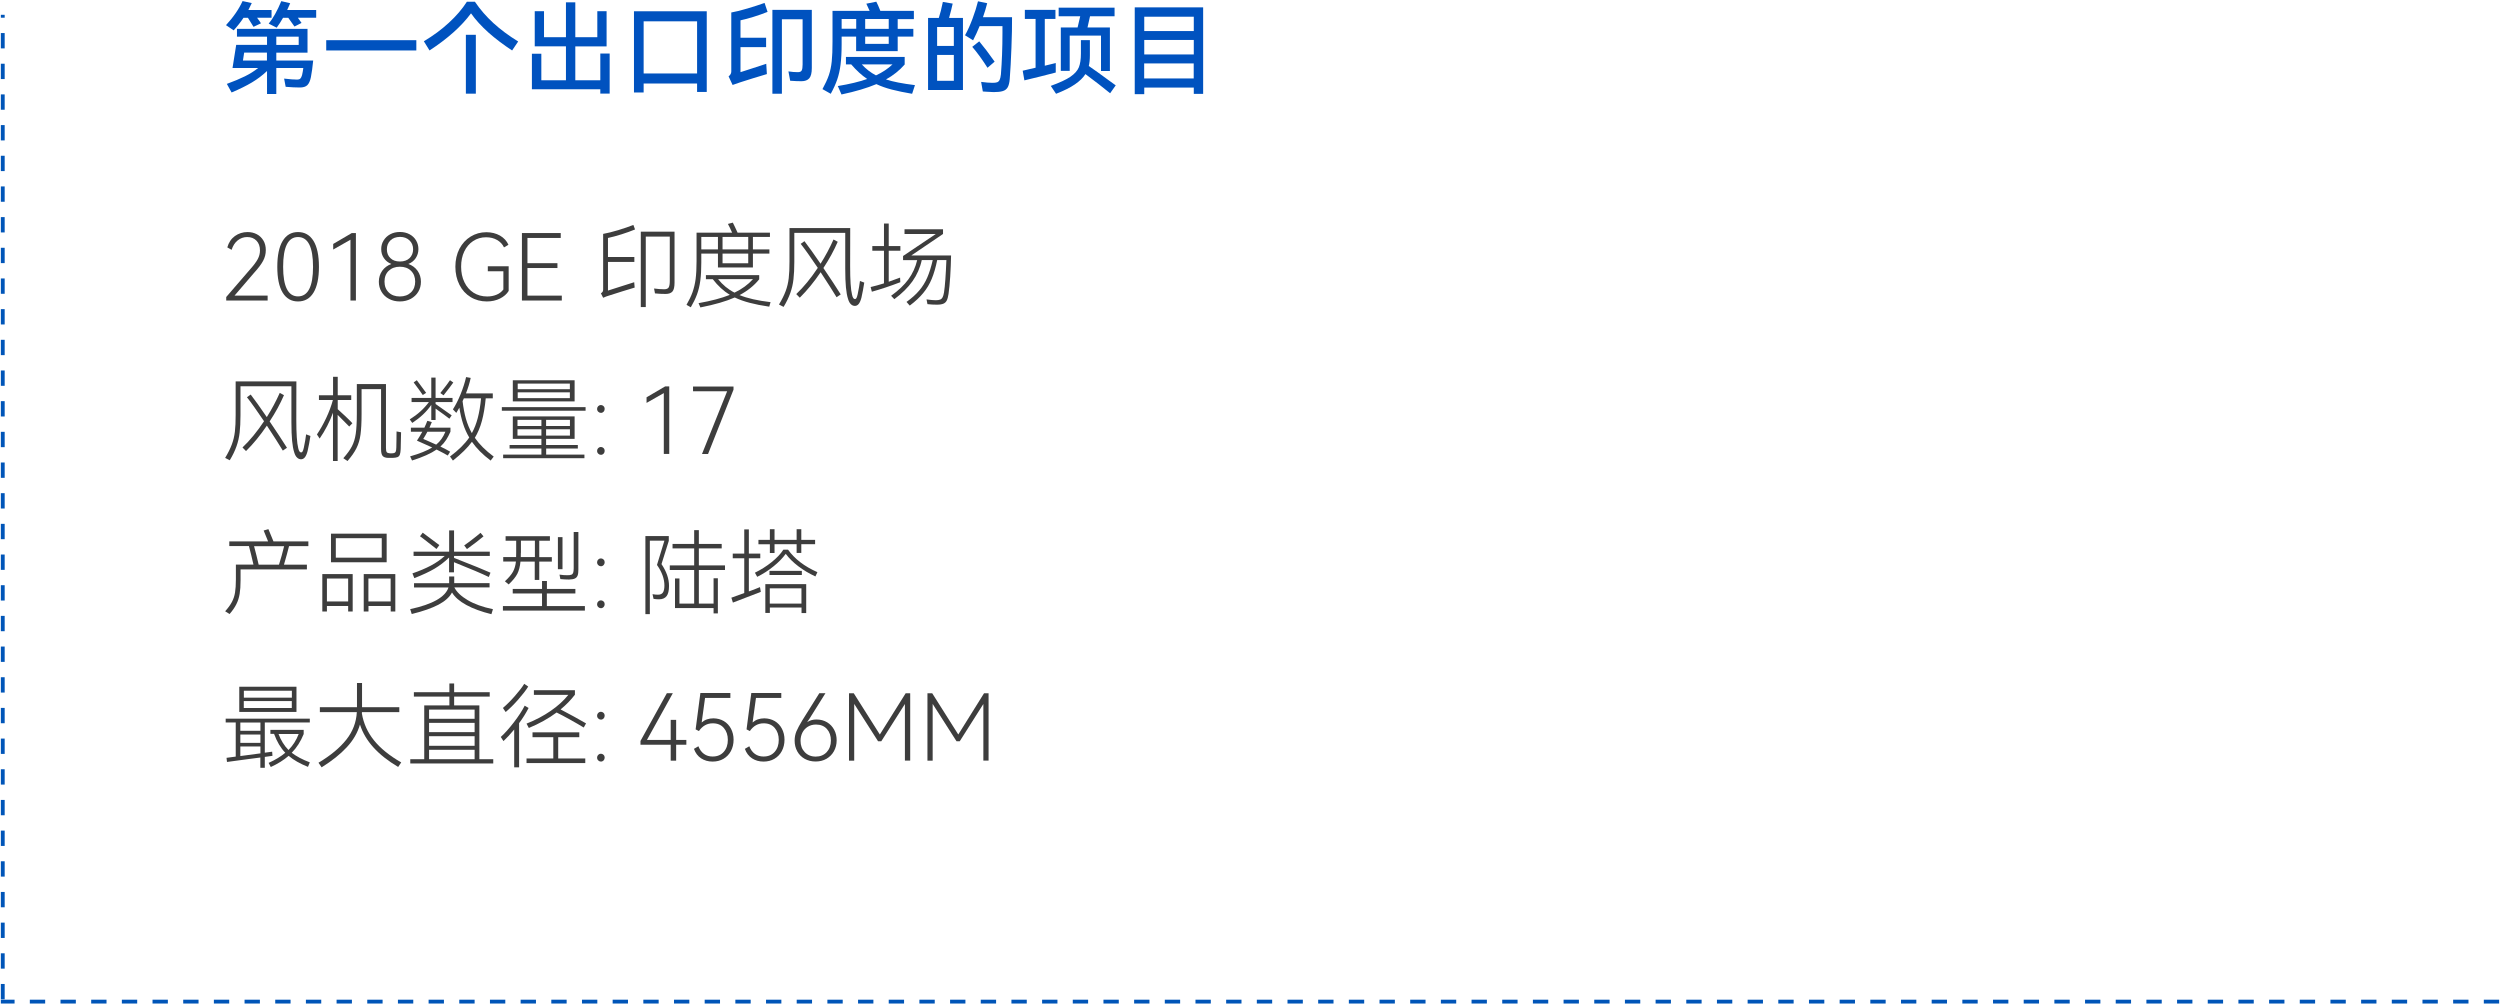<?xml version="1.0" encoding="utf-8"?>
<!-- Generator: Adobe Illustrator 26.3.1, SVG Export Plug-In . SVG Version: 6.00 Build 0)  -->
<svg version="1.1" id="图层_1" xmlns="http://www.w3.org/2000/svg" xmlns:xlink="http://www.w3.org/1999/xlink" x="0px" y="0px"
	 width="326px" height="131px" viewBox="0 0 326 131" style="enable-background:new 0 0 326 131;" xml:space="preserve">
<style type="text/css">
	.st0{fill:#0052BF;}
	.st1{fill:#3D3D3D;}
	.st2{fill:#0055B8;}
</style>
<g>
	<g>
		<path class="st0" d="M31.76,2.31c-0.37,0.56-0.8,1.11-1.29,1.65l-1-0.68c0.45-0.49,0.87-1,1.25-1.55
			c0.38-0.55,0.68-1.08,0.91-1.59l1.2,0.26c-0.18,0.39-0.33,0.69-0.44,0.9h3.02v1.01h-1.89c0.24,0.32,0.41,0.56,0.51,0.73L33.06,3.5
			l-0.73-1.18H31.76z M36.03,6.86v1.03h4.81c-0.08,0.83-0.18,1.56-0.3,2.18c-0.1,0.48-0.25,0.82-0.46,1.03
			c-0.21,0.21-0.54,0.31-0.98,0.31c-0.52,0-1.13-0.03-1.85-0.09l-0.2-1.07c0.76,0.09,1.33,0.13,1.7,0.13c0.18,0,0.32-0.04,0.41-0.13
			c0.09-0.09,0.17-0.24,0.23-0.46c0.07-0.29,0.12-0.6,0.16-0.92h-3.52v3.39h-1.21V9.26c-0.59,0.56-1.25,1.06-1.97,1.49
			c-0.72,0.43-1.61,0.87-2.65,1.31l-0.62-1.12c0.93-0.34,1.71-0.67,2.36-0.99c0.65-0.32,1.22-0.68,1.72-1.08h-3.34l0.48-3.02h4.02
			V4.78H30.9V3.76h9.2v3.11H36.03z M34.82,6.86h-2.98l-0.16,1.03h3.13V6.86z M41.23,1.3v1.01h-2.39c0.18,0.24,0.34,0.47,0.48,0.68
			l-0.92,0.47l-0.81-1.14h-0.68c-0.28,0.49-0.55,0.91-0.83,1.29l-1.04-0.53c0.56-0.68,1.11-1.65,1.64-2.93l1.16,0.27
			c-0.13,0.31-0.26,0.61-0.39,0.88H41.23z M38.95,4.78h-2.92v1.08h2.92V4.78z"/>
		<path class="st0" d="M42.54,5.24h11.75v1.34H42.54V5.24z"/>
		<path class="st0" d="M55.27,5.38c1.21-0.72,2.3-1.52,3.26-2.41c0.96-0.88,1.75-1.8,2.35-2.74h1.05c0.68,1.01,1.49,1.93,2.41,2.78
			c0.92,0.84,2,1.64,3.23,2.4l-0.79,1.17c-1.14-0.75-2.18-1.53-3.1-2.35C62.76,3.4,62,2.57,61.42,1.74
			c-1.24,1.68-3.04,3.29-5.41,4.84L55.27,5.38z M60.75,4.54h1.3v7.67h-1.3V4.54z"/>
		<path class="st0" d="M78.28,10.47V6.98h1.22v5.23h-1.22v-0.57h-8.92V7.01h1.23v3.46h3.21V6.04h-4.07V1.46h1.21v3.39h2.86V0.3h1.22
			v4.55h2.87V1.46h1.21v4.59h-4.08v4.42H78.28z"/>
		<path class="st0" d="M82.67,12.05V1.47h9.49v10.52H90.9v-1.1h-6.97v1.17H82.67z M83.93,2.78v6.8h6.97v-6.8H83.93z"/>
		<path class="st0" d="M100.09,1.55c-0.57,0.23-1.17,0.44-1.81,0.64c-0.63,0.2-1.21,0.35-1.72,0.46v2.27h3.34v1.23h-3.34v3.26
			l1.12-0.36c0.66-0.21,1.4-0.45,2.24-0.73L100,9.66c-1.29,0.38-2.44,0.74-3.46,1.07c-0.52,0.17-0.86,0.29-1.01,0.35l-0.52-1.12
			c0.13-0.1,0.22-0.21,0.27-0.31s0.08-0.21,0.08-0.32v-7.7c0.58-0.1,1.29-0.28,2.13-0.53c0.84-0.25,1.58-0.49,2.21-0.72L100.09,1.55
			z M100.71,1.29h5.15v7.59c0,0.63-0.11,1.07-0.33,1.33c-0.22,0.25-0.56,0.38-1.02,0.38c-0.43,0-0.92-0.02-1.47-0.06l-0.23-1.22
			c0.44,0.07,0.85,0.1,1.24,0.1c0.24,0,0.41-0.07,0.49-0.22s0.12-0.41,0.12-0.78V2.51h-2.7v9.71h-1.24V1.29z"/>
		<path class="st0" d="M109.75,4.77v0.99c0,1.05-0.05,1.93-0.14,2.66s-0.24,1.38-0.44,1.96c-0.2,0.58-0.48,1.2-0.84,1.85l-1.08-0.61
			c0.36-0.66,0.64-1.26,0.83-1.81c0.19-0.55,0.31-1.15,0.38-1.81s0.1-1.52,0.1-2.58v-4h4.84c-0.13-0.31-0.27-0.62-0.43-0.94
			l1.3-0.26c0.13,0.24,0.31,0.64,0.53,1.2h4.37v1.07h-2.11v1.27h2.04v1.01h-2.04v1.9h-5.42v-1.9H109.75z M118.94,12.23
			c-1.02-0.17-1.91-0.36-2.65-0.55s-1.42-0.43-2.01-0.71c-1.21,0.51-2.72,0.96-4.55,1.35l-0.48-1.1c1.53-0.25,2.81-0.56,3.83-0.92
			c-0.71-0.48-1.4-1.11-2.08-1.9h-0.69V7.42h7.66v0.99c-0.68,0.78-1.5,1.43-2.44,1.95c0.88,0.29,2.14,0.54,3.78,0.74L118.94,12.23z
			 M111.65,3.76V2.48h-1.9v1.27H111.65z M112.38,8.4c0.54,0.59,1.15,1.07,1.85,1.43c0.84-0.39,1.56-0.87,2.15-1.43H112.38z
			 M112.82,3.76h3.07V2.48h-3.07V3.76z M112.82,5.72h3.07V4.77h-3.07V5.72z"/>
		<path class="st0" d="M124.23,0.47c-0.1,0.48-0.26,1.1-0.47,1.87h1.81v9.4h-4.55v-9.4h1.4c0.18-0.55,0.36-1.24,0.53-2.09
			L124.23,0.47z M122.2,5.99h2.18V3.52h-2.18V5.99z M122.2,7.16v3.38h2.18V7.16H122.2z M131.97,2.22c0.01,1.11-0.02,2.45-0.08,4.03
			c-0.06,1.58-0.13,2.93-0.22,4.06c-0.04,0.48-0.13,0.84-0.27,1.08s-0.36,0.41-0.65,0.49c-0.29,0.09-0.68,0.13-1.18,0.13
			c-0.23,0-0.55-0.02-0.95-0.05c-0.1,0-0.25-0.01-0.46-0.03l-0.22-1.25c0.61,0.08,1.1,0.12,1.47,0.12c0.27,0,0.47-0.02,0.61-0.07
			c0.14-0.05,0.25-0.15,0.33-0.31c0.08-0.16,0.13-0.4,0.17-0.73c0.13-1.64,0.2-3.44,0.2-5.41V3.41h-2.98
			c-0.25,0.62-0.53,1.23-0.85,1.85l-1.05-0.66c0.36-0.64,0.68-1.37,0.98-2.17c0.3-0.81,0.54-1.56,0.71-2.26l1.2,0.25
			c-0.15,0.6-0.33,1.2-0.55,1.82H131.97z M128.77,8.84c-0.29-0.46-0.62-0.95-1-1.48c-0.38-0.52-0.71-0.94-0.99-1.25l0.91-0.72
			c0.58,0.69,1.25,1.57,2.01,2.65L128.77,8.84z"/>
		<path class="st0" d="M137.66,9.46c-0.55,0.15-1.22,0.32-1.99,0.51c-0.77,0.2-1.47,0.37-2.09,0.51l-0.22-1.26
			c0.99-0.23,1.55-0.35,1.68-0.39V2.47h-1.4V1.29h3.99v1.18h-1.39v6.1c0.29-0.07,0.77-0.19,1.43-0.35V9.46z M144.76,12.16
			c-0.95-0.78-2.03-1.61-3.22-2.5c-0.3,0.48-0.76,0.92-1.37,1.34c-0.61,0.42-1.43,0.83-2.46,1.23l-0.69-1.03
			c1.15-0.42,2.01-0.81,2.56-1.19s0.92-0.79,1.1-1.23c0.18-0.45,0.27-1.04,0.27-1.79V5.23h1.17v2c0,0.53-0.05,0.99-0.14,1.38
			c0.64,0.43,1.51,1.06,2.61,1.87l0.9,0.65L144.76,12.16z M140.52,3.58c0.16-0.68,0.28-1.17,0.34-1.46h-2.81V1h7.29v1.12h-3.2
			l-0.07,0.3l-0.26,1.16h2.92v5.68h-1.16V4.64h-4.08v4.6h-1.16V3.58H140.52z"/>
		<path class="st0" d="M147.97,12.29V0.96h8.92v11.28h-1.22v-0.82h-6.46v0.86H147.97z M155.67,4.06V2.18h-6.46v1.87H155.67z
			 M155.67,7.1V5.21h-6.46V7.1H155.67z M149.2,8.27v1.96h6.46V8.27H149.2z"/>
		<path class="st1" d="M30.58,38.55h4.32v0.64h-5.4v-0.46l3.1-3.59c0.48-0.54,0.82-0.99,1.01-1.35c0.19-0.36,0.29-0.73,0.29-1.13
			c0-0.54-0.15-0.96-0.46-1.28c-0.31-0.32-0.71-0.47-1.21-0.47c-0.46,0-0.88,0.15-1.24,0.44c-0.36,0.29-0.62,0.7-0.79,1.23
			l-0.56-0.32c0.18-0.64,0.51-1.13,0.99-1.48c0.48-0.34,1.03-0.52,1.65-0.52c0.46,0,0.86,0.1,1.22,0.29s0.64,0.47,0.85,0.82
			s0.31,0.77,0.31,1.25c0,0.5-0.12,0.96-0.35,1.39c-0.23,0.43-0.62,0.96-1.18,1.57L30.58,38.55z"/>
		<path class="st1" d="M40.88,38.16c-0.47,0.77-1.14,1.15-2.02,1.15c-0.86,0-1.53-0.38-2-1.15c-0.47-0.77-0.7-1.89-0.7-3.36
			c0-1.48,0.23-2.61,0.7-3.38c0.47-0.77,1.13-1.16,2-1.16c0.87,0,1.54,0.38,2.02,1.15c0.47,0.77,0.71,1.9,0.71,3.38
			C41.59,36.27,41.35,37.39,40.88,38.16z M38.86,38.65c1.3,0,1.96-1.28,1.96-3.85c0-2.59-0.65-3.89-1.96-3.89
			c-1.3,0-1.94,1.3-1.94,3.89C36.92,37.36,37.57,38.65,38.86,38.65z"/>
		<path class="st1" d="M43.45,32.54v-0.73l2.42-1.42h0.54v8.8H45.7v-7.93L43.45,32.54z"/>
		<path class="st1" d="M54.45,35.31c0.29,0.41,0.44,0.89,0.44,1.43c0,0.49-0.12,0.93-0.35,1.31c-0.23,0.39-0.56,0.69-0.97,0.92
			c-0.42,0.22-0.89,0.34-1.42,0.34c-0.54,0-1.01-0.11-1.43-0.34c-0.42-0.22-0.74-0.53-0.97-0.92c-0.23-0.39-0.35-0.83-0.35-1.31
			c0-0.54,0.15-1.02,0.44-1.43s0.69-0.7,1.19-0.89c-0.41-0.16-0.73-0.41-0.97-0.76c-0.24-0.34-0.35-0.74-0.35-1.18
			c0-0.41,0.1-0.78,0.31-1.12s0.49-0.61,0.86-0.81c0.37-0.2,0.79-0.3,1.27-0.3c0.47,0,0.89,0.1,1.26,0.3
			c0.37,0.2,0.65,0.47,0.85,0.81c0.2,0.34,0.3,0.71,0.3,1.12c0,0.44-0.12,0.83-0.35,1.18c-0.23,0.34-0.55,0.6-0.96,0.76
			C53.75,34.6,54.15,34.89,54.45,35.31z M53.59,38.13c0.37-0.36,0.55-0.83,0.55-1.41c0-0.58-0.18-1.05-0.55-1.41
			c-0.36-0.36-0.85-0.53-1.45-0.53c-0.6,0-1.08,0.18-1.45,0.53s-0.55,0.83-0.55,1.41c0,0.58,0.18,1.05,0.55,1.41
			s0.85,0.53,1.45,0.53C52.74,38.66,53.22,38.48,53.59,38.13z M50.91,31.35c-0.31,0.3-0.46,0.69-0.46,1.16s0.15,0.86,0.46,1.15
			c0.3,0.3,0.72,0.44,1.25,0.44c0.53,0,0.94-0.15,1.25-0.44c0.3-0.3,0.46-0.68,0.46-1.15s-0.16-0.86-0.47-1.16
			c-0.31-0.3-0.72-0.46-1.24-0.46C51.63,30.9,51.21,31.05,50.91,31.35z"/>
		<path class="st1" d="M63.61,35.36v-0.64h2.72v3.22c-0.25,0.41-0.63,0.74-1.13,0.99s-1.08,0.38-1.72,0.38
			c-0.78,0-1.49-0.19-2.11-0.57c-0.62-0.38-1.11-0.91-1.46-1.6c-0.35-0.69-0.53-1.48-0.53-2.36c0-0.88,0.18-1.66,0.53-2.34
			c0.36-0.68,0.84-1.21,1.46-1.59c0.62-0.38,1.3-0.57,2.05-0.57c0.67,0,1.26,0.15,1.78,0.44c0.51,0.3,0.88,0.7,1.1,1.2l-0.58,0.34
			c-0.18-0.4-0.48-0.72-0.89-0.96s-0.89-0.36-1.45-0.36c-0.62,0-1.18,0.16-1.68,0.49s-0.88,0.78-1.16,1.36
			c-0.28,0.58-0.41,1.25-0.41,1.99c0,0.76,0.14,1.43,0.43,2.02c0.28,0.59,0.68,1.04,1.19,1.37c0.51,0.32,1.1,0.49,1.78,0.49
			c0.45,0,0.86-0.08,1.22-0.23c0.37-0.15,0.66-0.38,0.89-0.68v-2.38H63.61z"/>
		<path class="st1" d="M72.69,34.95h-3.91v3.6h4.48v0.64h-5.2v-8.8h5.06v0.64h-4.34v3.29h3.91V34.95z"/>
		<path class="st1" d="M82.81,29.92c-0.54,0.22-1.14,0.44-1.78,0.64c-0.64,0.2-1.22,0.36-1.75,0.47v2.48h3.44v0.65h-3.44v3.73
			c0.5-0.17,1.08-0.35,1.72-0.55l1.7-0.54l0.06,0.7c-0.97,0.29-2.1,0.64-3.4,1.06c-0.07,0.02-0.18,0.06-0.33,0.11
			c-0.15,0.05-0.27,0.11-0.38,0.16l-0.29-0.58c0.11-0.07,0.19-0.15,0.23-0.22s0.06-0.17,0.06-0.28V30.5
			c0.55-0.1,1.21-0.26,1.97-0.49c0.76-0.23,1.42-0.46,1.97-0.68L82.81,29.92z M83.56,30.21h4.4v6.65c0,0.56-0.09,0.94-0.27,1.15
			c-0.18,0.21-0.48,0.32-0.89,0.32c-0.46,0-0.92-0.02-1.39-0.07l-0.12-0.64c0.46,0.06,0.9,0.1,1.31,0.1c0.3,0,0.49-0.08,0.59-0.23
			c0.1-0.16,0.15-0.44,0.15-0.86v-5.78h-3.13v9.19h-0.65V30.21z"/>
		<path class="st1" d="M91.45,33.07v1.14c0,0.94-0.04,1.73-0.13,2.39c-0.09,0.66-0.23,1.25-0.43,1.79c-0.2,0.54-0.47,1.1-0.81,1.68
			l-0.56-0.32c0.34-0.59,0.61-1.15,0.79-1.66c0.18-0.52,0.32-1.09,0.4-1.71s0.12-1.4,0.12-2.32v-3.72h4.64
			c-0.22-0.49-0.4-0.87-0.55-1.14l0.64-0.17c0.15,0.3,0.36,0.73,0.62,1.31h4.22v0.56h-2.22v1.62h2.15v0.55h-2.15v1.81h-4.56v-1.81
			H91.45z M100.31,39.99c-0.97-0.14-1.82-0.31-2.54-0.5c-0.73-0.19-1.38-0.42-1.96-0.7c-1.12,0.5-2.61,0.93-4.48,1.3l-0.24-0.56
			c1.65-0.29,3.01-0.65,4.08-1.08c-0.82-0.5-1.56-1.18-2.22-2.04h-0.9v-0.53h6.95v0.54c-0.66,0.82-1.52,1.51-2.56,2.06
			c1.01,0.42,2.36,0.72,4.04,0.92L100.31,39.99z M93.62,32.52V30.9h-2.17v1.62H93.62z M93.64,36.4c0.6,0.75,1.31,1.34,2.14,1.76
			c0.96-0.46,1.76-1.04,2.41-1.76H93.64z M94.22,32.52h3.35V30.9h-3.35V32.52z M94.22,34.33h3.35v-1.26h-3.35V34.33z"/>
		<path class="st1" d="M112.7,36.85c-0.04,0.3-0.1,0.63-0.17,1c-0.07,0.37-0.14,0.69-0.2,0.97c-0.1,0.38-0.22,0.65-0.36,0.82
			c-0.14,0.17-0.31,0.25-0.49,0.25c-0.19,0-0.37-0.07-0.52-0.22c-0.16-0.14-0.28-0.37-0.37-0.67c-0.13-0.39-0.22-0.9-0.28-1.52
			c-0.06-0.62-0.09-1.45-0.09-2.48v-4.63h-6.64v3.77c0,0.89-0.04,1.64-0.11,2.27s-0.21,1.22-0.41,1.79
			c-0.2,0.57-0.49,1.18-0.88,1.82l-0.6-0.31c0.38-0.63,0.67-1.21,0.87-1.75c0.2-0.53,0.33-1.09,0.4-1.67s0.1-1.31,0.1-2.19v-4.36
			h7.92l-0.01,4.98c0,1.81,0.08,3.05,0.25,3.72c0.08,0.38,0.21,0.56,0.38,0.56c0.07,0,0.14-0.04,0.19-0.13s0.11-0.25,0.16-0.49
			c0.14-0.66,0.24-1.24,0.3-1.74L112.7,36.85z M109.24,31.53c-0.49,1.13-1.11,2.27-1.87,3.42c0.96,1.42,1.71,2.56,2.26,3.44
			l-0.54,0.37c-0.46-0.76-1.15-1.85-2.08-3.26c-0.85,1.26-1.76,2.37-2.72,3.32l-0.46-0.47c0.96-0.91,1.9-2.05,2.81-3.42
			c-0.97-1.44-1.71-2.48-2.23-3.13l0.49-0.35c0.54,0.7,1.24,1.68,2.1,2.94c0.65-1.03,1.21-2.08,1.69-3.16L109.24,31.53z"/>
		<path class="st1" d="M117.4,36.8c-1.33,0.51-2.56,0.92-3.71,1.24l-0.16-0.61c0.52-0.12,1.1-0.28,1.74-0.48V32.7h-1.52v-0.61h1.52
			v-2.94h0.62v2.94h1.52v0.61h-1.52v4.04c0.69-0.24,1.18-0.42,1.48-0.54L117.4,36.8z M118.84,33.31h5.18
			c-0.02,0.91-0.05,1.82-0.11,2.72c-0.06,0.9-0.13,1.67-0.22,2.29c-0.06,0.38-0.13,0.66-0.23,0.86c-0.1,0.2-0.25,0.34-0.44,0.42
			c-0.19,0.08-0.47,0.13-0.83,0.13c-0.41,0-0.82-0.02-1.25-0.07l-0.12-0.62c0.5,0.07,0.9,0.11,1.2,0.11c0.26,0,0.45-0.03,0.59-0.09
			c0.14-0.06,0.24-0.16,0.31-0.3c0.07-0.14,0.13-0.35,0.18-0.63c0.13-0.82,0.23-2.23,0.31-4.22h-1.2c-0.19,0.95-0.43,1.77-0.71,2.45
			c-0.28,0.68-0.65,1.3-1.11,1.85c-0.46,0.56-1.04,1.1-1.76,1.64l-0.42-0.48c0.68-0.49,1.23-0.98,1.66-1.49
			c0.43-0.5,0.78-1.07,1.05-1.7c0.27-0.63,0.51-1.39,0.71-2.27h-1.43c-0.22,1.02-0.63,1.94-1.21,2.76c-0.58,0.82-1.37,1.6-2.37,2.34
			l-0.42-0.44c0.97-0.7,1.72-1.41,2.26-2.15c0.54-0.74,0.92-1.57,1.14-2.5h-1.84v-0.54l4.27-2.87h-4.08V29.9h5.02v0.61L118.84,33.31
			z"/>
		<path class="st1" d="M40.48,56.85c-0.04,0.3-0.1,0.63-0.17,1c-0.07,0.37-0.14,0.69-0.2,0.97c-0.1,0.38-0.22,0.65-0.36,0.82
			c-0.14,0.17-0.31,0.25-0.49,0.25c-0.19,0-0.37-0.07-0.52-0.22c-0.16-0.14-0.28-0.37-0.37-0.67c-0.13-0.39-0.22-0.9-0.28-1.52
			C38.03,56.86,38,56.03,38,55v-4.63h-6.64v3.77c0,0.89-0.04,1.64-0.11,2.27s-0.21,1.22-0.41,1.79c-0.2,0.57-0.49,1.18-0.88,1.82
			l-0.6-0.31c0.38-0.63,0.67-1.21,0.87-1.75c0.2-0.53,0.33-1.09,0.4-1.67s0.1-1.31,0.1-2.19v-4.36h7.92l-0.01,4.98
			c0,1.81,0.08,3.05,0.25,3.72c0.08,0.38,0.21,0.56,0.38,0.56c0.07,0,0.14-0.04,0.19-0.13s0.11-0.25,0.16-0.49
			c0.14-0.66,0.24-1.24,0.3-1.74L40.48,56.85z M37.03,51.53c-0.49,1.13-1.11,2.27-1.87,3.42c0.96,1.42,1.71,2.56,2.26,3.44
			l-0.54,0.37c-0.46-0.76-1.15-1.85-2.08-3.26c-0.85,1.26-1.76,2.37-2.72,3.32l-0.46-0.47c0.96-0.91,1.9-2.05,2.81-3.42
			c-0.97-1.44-1.71-2.48-2.23-3.13l0.49-0.35c0.54,0.7,1.24,1.68,2.1,2.94c0.65-1.03,1.21-2.08,1.69-3.16L37.03,51.53z"/>
		<path class="st1" d="M45.54,55.62c-0.09-0.1-0.47-0.48-1.14-1.15l-0.37-0.37v6.01h-0.61v-6.29c-0.43,1.18-1.01,2.31-1.74,3.37
			l-0.35-0.54c0.42-0.62,0.82-1.33,1.2-2.13c0.38-0.8,0.67-1.59,0.88-2.36h-1.82v-0.62h1.84v-2.41h0.61v2.41h1.76v0.62h-1.76v1.2
			c0.23,0.2,0.55,0.5,0.97,0.89c0.41,0.39,0.73,0.7,0.94,0.94L45.54,55.62z M52.3,56.37l-0.05,2.2c-0.02,0.31-0.05,0.55-0.11,0.71
			c-0.06,0.16-0.16,0.27-0.31,0.33c-0.15,0.06-0.37,0.09-0.65,0.1c-0.19,0.01-0.38,0.01-0.55,0c-0.34-0.01-0.59-0.09-0.73-0.25
			c-0.14-0.16-0.21-0.46-0.21-0.9v-7.82h-2.54v3.25c0,1.12-0.05,2.01-0.14,2.68s-0.27,1.26-0.53,1.78
			c-0.26,0.52-0.65,1.08-1.17,1.67l-0.54-0.37c0.5-0.57,0.88-1.08,1.12-1.55c0.24-0.46,0.41-1.01,0.5-1.64s0.14-1.49,0.14-2.57
			v-3.91h3.8v8.33c0,0.27,0.03,0.45,0.1,0.55c0.07,0.09,0.2,0.14,0.39,0.15l0.14,0.01c0.21,0,0.36-0.02,0.45-0.05
			c0.09-0.03,0.16-0.1,0.2-0.2s0.06-0.28,0.07-0.52c0.01-0.28,0.02-0.64,0.02-1.07c0.01-0.43,0.01-0.77,0.01-1.02L52.3,56.37z"/>
		<path class="st1" d="M53.43,54.69c1.04-0.65,1.87-1.4,2.5-2.26h-2.26v-0.54h2.57v-2.65h0.56v2.65h2.21v0.54H56.8v0.25l2.1,1.48
			l-0.3,0.44c-0.34-0.27-0.94-0.71-1.8-1.32v1.49h-0.56V52.8c-0.61,0.89-1.44,1.67-2.48,2.35L53.43,54.69z M58.39,59.4
			c-0.3-0.18-0.79-0.44-1.46-0.78c-0.73,0.51-1.8,0.99-3.2,1.43l-0.25-0.54c1.26-0.36,2.22-0.75,2.88-1.16
			c-0.58-0.27-1.25-0.57-1.99-0.89c0.21-0.31,0.44-0.7,0.7-1.16h-1.49v-0.53h1.76c0.16-0.34,0.29-0.64,0.38-0.89l0.59,0.16
			l-0.31,0.73h2.74v0.52c-0.18,0.41-0.37,0.77-0.57,1.08s-0.45,0.6-0.74,0.86c0.52,0.25,0.94,0.47,1.27,0.67L58.39,59.4z
			 M55.13,51.51c-0.26-0.38-0.65-0.93-1.19-1.64l0.41-0.29l0.52,0.7l0.7,0.95L55.13,51.51z M55.57,57.4c0.5,0.21,0.93,0.4,1.31,0.58
			c0.27-0.22,0.5-0.47,0.69-0.74c0.19-0.27,0.36-0.58,0.51-0.94h-2.35c-0.17,0.33-0.35,0.64-0.54,0.94L55.57,57.4z M59.11,49.88
			c-0.24,0.34-0.66,0.9-1.27,1.67l-0.42-0.3c0.62-0.78,1.04-1.33,1.26-1.67L59.11,49.88z M64.38,59.54l-0.4,0.52
			c-1.04-0.78-1.85-1.6-2.44-2.45c-0.55,0.76-1.38,1.58-2.48,2.45l-0.38-0.53c1.1-0.82,1.94-1.65,2.51-2.48
			c-0.33-0.55-0.6-1.15-0.8-1.78c-0.21-0.64-0.37-1.34-0.49-2.11c-0.14,0.24-0.27,0.47-0.4,0.68l-0.44-0.46
			c0.34-0.53,0.68-1.18,1-1.97s0.56-1.53,0.72-2.24l0.6,0.11c-0.14,0.66-0.35,1.33-0.62,2.02h3.5v0.64h-0.92
			c-0.11,1.15-0.28,2.14-0.5,2.95c-0.22,0.82-0.53,1.55-0.92,2.2C62.5,57.93,63.32,58.75,64.38,59.54z M60.76,54.62
			c0.19,0.67,0.45,1.29,0.77,1.86c0.32-0.58,0.58-1.24,0.77-1.97c0.19-0.73,0.34-1.59,0.43-2.57h-2.24l-0.17,0.37
			C60.42,53.17,60.57,53.94,60.76,54.62z"/>
		<path class="st1" d="M65.44,53.56v-0.47h10.92v0.47H65.44z M75.36,58.49h-4.14v0.79h4.99v0.47h-10.6v-0.47h4.99v-0.79h-4.15v-0.46
			h4.15v-0.8h-3.73V54.3h8.06v2.93h-3.72v0.8h4.14V58.49z M66.87,49.59h8.06v2.75h-8.06V49.59z M70.6,55.55v-0.8h-3.12v0.8H70.6z
			 M67.48,55.98v0.82h3.12v-0.82H67.48z M74.31,50.75v-0.73h-6.8v0.73H74.31z M67.51,51.16v0.76h6.8v-0.76H67.51z M71.21,55.55h3.11
			v-0.8h-3.11V55.55z M71.21,55.98v0.82h3.11v-0.82H71.21z"/>
		<path class="st1" d="M78.01,53.69c-0.1-0.1-0.15-0.22-0.15-0.37c0-0.14,0.05-0.25,0.14-0.35c0.1-0.1,0.21-0.15,0.35-0.15
			c0.14,0,0.26,0.05,0.36,0.15c0.1,0.1,0.14,0.22,0.14,0.35c0,0.14-0.05,0.27-0.14,0.37c-0.1,0.1-0.21,0.15-0.35,0.15
			C78.23,53.84,78.11,53.79,78.01,53.69z M78.01,59.16c-0.1-0.1-0.15-0.22-0.15-0.37c0-0.14,0.05-0.25,0.14-0.35
			c0.1-0.1,0.21-0.15,0.35-0.15c0.14,0,0.26,0.05,0.36,0.15c0.1,0.1,0.14,0.22,0.14,0.35c0,0.14-0.05,0.27-0.14,0.37
			c-0.1,0.1-0.21,0.15-0.35,0.15C78.23,59.31,78.11,59.26,78.01,59.16z"/>
		<path class="st1" d="M84.31,52.54v-0.73l2.42-1.42h0.54v8.8h-0.71v-7.93L84.31,52.54z"/>
		<path class="st1" d="M94.82,51.02h-4.45v-0.62h5.28v0.41l-3.32,8.39h-0.79L94.82,51.02z"/>
		<path class="st1" d="M40.21,71.22h-2.52c-0.15,0.61-0.37,1.41-0.66,2.41h2.99v0.62h-8.65v1.43c0,0.7-0.04,1.29-0.12,1.77
			c-0.08,0.48-0.22,0.93-0.43,1.34c-0.2,0.41-0.5,0.84-0.88,1.28l-0.58-0.36c0.38-0.42,0.68-0.83,0.88-1.21
			c0.2-0.38,0.34-0.79,0.41-1.24c0.07-0.44,0.11-1.01,0.11-1.7v-1.94h2.29c-0.22-0.96-0.41-1.76-0.59-2.41H29.9V70.6h5.06
			c-0.18-0.47-0.38-0.94-0.58-1.42L35,69c0.16,0.37,0.38,0.9,0.66,1.6h4.55V71.22z M36.38,73.63c0.25-0.78,0.47-1.58,0.67-2.41
			h-3.92c0.22,0.82,0.42,1.63,0.6,2.41H36.38z"/>
		<path class="st1" d="M42.63,79.74h-0.6v-4.88h3.96v4.88H45.4v-0.72h-2.77V79.74z M45.4,78.43v-2.99h-2.77v2.99H45.4z M43.16,69.59
			h7.26v3.73h-7.26V69.59z M43.79,72.72h5.99v-2.54h-5.99V72.72z M47.43,79.74v-4.88h4.12v4.88h-0.6v-0.72h-2.9v0.72H47.43z
			 M48.04,75.44v2.99h2.9v-2.99H48.04z"/>
		<path class="st1" d="M59.25,76.6c0.3,0.6,0.88,1.15,1.74,1.66s1.96,0.9,3.29,1.18l-0.2,0.65c-1.3-0.32-2.39-0.72-3.27-1.2
			c-0.88-0.48-1.5-1.02-1.87-1.63c-0.32,0.61-0.91,1.14-1.76,1.59c-0.86,0.45-2.02,0.86-3.49,1.22l-0.2-0.64
			c1.46-0.31,2.61-0.71,3.44-1.18s1.35-1.02,1.55-1.64h-4.49v-0.56h4.58V76v-0.83h0.66V76v0.04h4.61v0.56H59.25z M53.78,74.77
			c0.93-0.32,1.73-0.66,2.41-1.02c0.68-0.36,1.28-0.78,1.81-1.26h-4.07v-0.55h4.64v-2.78h0.64v2.78h4.66v0.55h-4.66v0.26
			c2.43,0.95,4.02,1.6,4.75,1.93l-0.22,0.56c-0.86-0.42-2.37-1.06-4.54-1.93v1.32h-0.64V72.7c-0.58,0.57-1.22,1.05-1.9,1.46
			c-0.68,0.4-1.56,0.81-2.63,1.23L53.78,74.77z M56.92,71.59c-0.06-0.04-0.64-0.49-1.74-1.36l-0.41-0.3l0.35-0.47l0.55,0.41
			c0.79,0.58,1.33,0.98,1.62,1.21L56.92,71.59z M63.05,69.94c-0.5,0.43-1.22,0.98-2.16,1.66l-0.36-0.48
			c0.32-0.22,0.69-0.49,1.1-0.81c0.42-0.32,0.76-0.6,1.03-0.83L63.05,69.94z"/>
		<path class="st1" d="M71.31,77.39v1.64h4.96v0.59H65.58v-0.59h5.1v-1.64h-3.82V76.8h3.82v-1.04h0.64v1.04h3.71v0.59H71.31z
			 M65.84,75.8c0.5-0.46,0.85-0.88,1.05-1.24c0.2-0.36,0.33-0.81,0.39-1.34h-1.66v-0.58h1.68c0.01-0.12,0.01-0.31,0.01-0.56v-1.57
			h-1.38v-0.59h5.78v0.59h-1.39v2.14h1.64v0.58h-1.64v2.39h-0.59v-2.39h-1.86c-0.06,0.63-0.19,1.16-0.41,1.59
			c-0.22,0.43-0.6,0.89-1.13,1.39L65.84,75.8z M67.92,72.08c0,0.26,0,0.44-0.01,0.56h1.84v-2.14h-1.82V72.08z M72.75,70.04h0.6v4.18
			h-0.6V70.04z M72.96,74.93c0.38,0.06,0.72,0.08,1.03,0.08c0.23,0,0.4-0.02,0.52-0.07c0.11-0.04,0.19-0.13,0.23-0.25
			s0.07-0.31,0.07-0.56v-4.76h0.61v4.91c0,0.34-0.03,0.59-0.1,0.77c-0.07,0.18-0.19,0.31-0.36,0.39c-0.17,0.08-0.43,0.12-0.76,0.13
			c-0.34,0-0.71-0.02-1.13-0.06L72.96,74.93z"/>
		<path class="st1" d="M78.01,73.69c-0.1-0.1-0.15-0.22-0.15-0.37c0-0.14,0.05-0.25,0.14-0.35c0.1-0.1,0.21-0.15,0.35-0.15
			c0.14,0,0.26,0.05,0.36,0.15c0.1,0.1,0.14,0.22,0.14,0.35c0,0.14-0.05,0.27-0.14,0.37c-0.1,0.1-0.21,0.15-0.35,0.15
			C78.23,73.84,78.11,73.79,78.01,73.69z M78.01,79.16c-0.1-0.1-0.15-0.22-0.15-0.37c0-0.14,0.05-0.25,0.14-0.35
			c0.1-0.1,0.21-0.15,0.35-0.15c0.14,0,0.26,0.05,0.36,0.15c0.1,0.1,0.14,0.22,0.14,0.35c0,0.14-0.05,0.27-0.14,0.37
			c-0.1,0.1-0.21,0.15-0.35,0.15C78.23,79.31,78.11,79.26,78.01,79.16z"/>
		<path class="st1" d="M87.22,70.5l-0.96,3.06c0.34,0.5,0.58,0.99,0.74,1.45c0.16,0.46,0.24,0.93,0.24,1.4
			c0,0.62-0.11,1.06-0.32,1.33s-0.54,0.41-0.99,0.41c-0.26,0-0.5-0.02-0.71-0.06l-0.13-0.61c0.26,0.05,0.5,0.07,0.71,0.07
			c0.3,0,0.51-0.09,0.64-0.28c0.13-0.18,0.2-0.49,0.2-0.92c0-0.86-0.32-1.76-0.97-2.68l0.97-3.17h-1.9v9.58h-0.58V69.9h3.05V70.5z
			 M94.54,74.33h-3.41v4.38h1.92v-3.3h0.56v4.58h-0.56v-0.7h-5.03v-3.86h0.58v3.28h1.92v-4.38h-3.18v-0.6h3.18v-2.22H87.7v-0.58
			h2.82v-1.8h0.61v1.8h2.98v0.58h-2.98v2.22h3.41V74.33z"/>
		<path class="st1" d="M97.65,77.12c0.16-0.06,0.28-0.11,0.36-0.13c0.15-0.06,0.33-0.13,0.52-0.2c0.2-0.07,0.39-0.15,0.57-0.23
			l0.11,0.62l-3.64,1.4l-0.2-0.64l1.68-0.61V72.8h-1.5v-0.61h1.5v-3.16h0.6v3.16h1.49v0.61h-1.49V77.12z M102.76,71.68
			c0.86,1.2,2.13,2.18,3.83,2.93l-0.26,0.56c-0.82-0.38-1.57-0.83-2.23-1.33s-1.21-1.04-1.64-1.62c-0.4,0.55-0.93,1.1-1.59,1.63
			c-0.66,0.54-1.37,0.99-2.13,1.37l-0.3-0.54c0.78-0.38,1.51-0.84,2.17-1.37c0.66-0.53,1.18-1.07,1.54-1.63H102.76z M101,72.11
			h-0.61v-1.14H98.9V70.4h1.49v-1.39H101v1.39h2.88v-1.39h0.61v1.39h1.8v0.56h-1.8v1.14h-0.61v-1.14H101V72.11z M100.39,79.93H99.8
			v-3.76h5.33v3.77h-0.61v-0.72h-4.13V79.93z M100.34,74.98v-0.54h4.22v0.54H100.34z M104.51,78.71v-1.99h-4.13v1.99H104.51z"/>
		<path class="st1" d="M35.53,98.56l-1,0.14v1.42h-0.58v-1.34l-1.54,0.2c-0.55,0.07-1.49,0.2-2.81,0.38l-0.06-0.54l1.2-0.16v-4.45
			h-1.31v-0.5H40.4v0.5h-5.87v3.94l0.96-0.13L35.53,98.56z M31.2,89.55h7.46v3.29H31.2V89.55z M33.96,95.3v-1.08h-2.62v1.08H33.96z
			 M33.96,95.78h-2.62v1.09h2.62V95.78z M31.34,98.59l2.62-0.35v-0.9h-2.62V98.59z M38.06,90.98v-0.91h-6.26v0.91H38.06z
			 M31.79,91.42v0.9h6.26v-0.9H31.79z M40.16,100c-1.05-0.42-1.89-0.9-2.52-1.44c-0.63,0.55-1.41,1.04-2.33,1.46l-0.28-0.54
			c0.89-0.4,1.61-0.84,2.17-1.32c-0.6-0.62-1.09-1.44-1.46-2.46h-0.48v-0.53h4.34v0.55c-0.39,0.97-0.91,1.78-1.56,2.44
			c0.61,0.47,1.4,0.89,2.36,1.25L40.16,100z M36.32,95.71c0.32,0.85,0.75,1.54,1.3,2.09c0.58-0.59,1.03-1.29,1.33-2.09H36.32z"/>
		<path class="st1" d="M48.76,96.53c0.84,1.05,2.03,2.01,3.56,2.89l-0.4,0.59c-2.65-1.57-4.31-3.41-4.98-5.53
			c-0.31,1.07-0.88,2.06-1.72,2.96c-0.83,0.9-1.92,1.77-3.28,2.62l-0.41-0.6c1.58-0.94,2.79-1.95,3.63-3.01
			c0.84-1.06,1.3-2.26,1.37-3.59h-4.82v-0.64h4.84v-3.16h0.66v3.16h4.86v0.64h-4.87c0,0.08,0,0.14-0.01,0.18
			C47.4,94.31,47.92,95.48,48.76,96.53z"/>
		<path class="st1" d="M62.51,91.98V99h1.81v0.56H53.5V99h1.82v-7.02h3.28v-1.14h-4.63v-0.58h4.63v-1.14h0.62v1.14h4.64v0.58h-4.64
			v1.14H62.51z M61.89,93.73v-1.2h-5.94v1.2H61.89z M55.95,95.47h5.94v-1.21h-5.94V95.47z M61.89,96h-5.94v1.25h5.94V96z
			 M61.89,97.77h-5.94V99h5.94V97.77z"/>
		<path class="st1" d="M68.93,92.32c-0.34,0.66-0.75,1.32-1.24,1.98v5.76h-0.64v-4.93c-0.51,0.62-0.98,1.12-1.4,1.51l-0.35-0.54
			c0.52-0.47,1.09-1.11,1.7-1.9c0.61-0.8,1.09-1.52,1.42-2.18L68.93,92.32z M68.88,89.53c-0.31,0.5-0.75,1.06-1.31,1.7
			c-0.56,0.64-1.11,1.18-1.63,1.62l-0.36-0.53c0.49-0.42,1.01-0.93,1.55-1.55s0.96-1.15,1.23-1.6L68.88,89.53z M68.66,94.36
			c1.17-0.46,2.22-1.02,3.15-1.66c0.93-0.64,1.7-1.34,2.3-2.09h-4.49V90h5.35v0.59c-0.54,0.7-1.16,1.34-1.87,1.92
			c1.26,0.66,2.36,1.26,3.32,1.82l-0.3,0.54c-0.49-0.3-1.08-0.64-1.78-1.03c-0.7-0.39-1.29-0.7-1.76-0.93
			c-1.06,0.79-2.27,1.46-3.62,2.02L68.66,94.36z M75.54,96.13h-2.75v2.77h3.53v0.6h-7.66v-0.6h3.49v-2.77h-2.71V95.5h6.1V96.13z"/>
		<path class="st1" d="M78.01,93.69c-0.1-0.1-0.15-0.22-0.15-0.37c0-0.14,0.05-0.25,0.14-0.35c0.1-0.1,0.21-0.15,0.35-0.15
			c0.14,0,0.26,0.05,0.36,0.15c0.1,0.1,0.14,0.22,0.14,0.35c0,0.14-0.05,0.27-0.14,0.37c-0.1,0.1-0.21,0.15-0.35,0.15
			C78.23,93.84,78.11,93.79,78.01,93.69z M78.01,99.16c-0.1-0.1-0.15-0.22-0.15-0.37c0-0.14,0.05-0.25,0.14-0.35
			c0.1-0.1,0.21-0.15,0.35-0.15c0.14,0,0.26,0.05,0.36,0.15c0.1,0.1,0.14,0.22,0.14,0.35c0,0.14-0.05,0.27-0.14,0.37
			c-0.1,0.1-0.21,0.15-0.35,0.15C78.23,99.31,78.11,99.26,78.01,99.16z"/>
		<path class="st1" d="M88.17,93.87v2.62h1.33v0.62h-1.33v2.08h-0.71v-2.08h-3.94v-0.49l3.44-6.23h0.78l-3.38,6.1h3.1v-2.62H88.17z"
			/>
		<path class="st1" d="M94.39,94.03c0.4,0.24,0.71,0.57,0.93,0.99c0.22,0.42,0.34,0.9,0.34,1.44c0,0.55-0.12,1.04-0.35,1.48
			c-0.23,0.43-0.56,0.77-0.97,1.01s-0.89,0.36-1.42,0.36c-0.56,0-1.06-0.14-1.49-0.42c-0.43-0.28-0.74-0.69-0.94-1.24l0.58-0.34
			c0.17,0.44,0.41,0.77,0.73,1c0.32,0.23,0.69,0.34,1.12,0.34c0.62,0,1.1-0.2,1.46-0.61c0.36-0.41,0.53-0.93,0.53-1.56
			c0-0.62-0.17-1.14-0.52-1.55s-0.83-0.61-1.45-0.61c-0.74,0-1.34,0.34-1.8,1.01l-0.43-0.22l0.62-4.74h3.91v0.64h-3.3l-0.44,3.2
			c0.41-0.36,0.92-0.54,1.54-0.54C93.55,93.68,94,93.8,94.39,94.03z"/>
		<path class="st1" d="M101.03,94.03c0.4,0.24,0.71,0.57,0.93,0.99c0.22,0.42,0.34,0.9,0.34,1.44c0,0.55-0.12,1.04-0.35,1.48
			c-0.23,0.43-0.56,0.77-0.97,1.01s-0.89,0.36-1.42,0.36c-0.56,0-1.06-0.14-1.49-0.42c-0.43-0.28-0.74-0.69-0.94-1.24l0.58-0.34
			c0.17,0.44,0.41,0.77,0.73,1c0.32,0.23,0.69,0.34,1.12,0.34c0.62,0,1.1-0.2,1.46-0.61c0.36-0.41,0.53-0.93,0.53-1.56
			c0-0.62-0.17-1.14-0.52-1.55s-0.83-0.61-1.45-0.61c-0.74,0-1.34,0.34-1.8,1.01l-0.43-0.22l0.62-4.74h3.91v0.64h-3.3l-0.44,3.2
			c0.41-0.36,0.92-0.54,1.54-0.54C100.18,93.68,100.63,93.8,101.03,94.03z"/>
		<path class="st1" d="M107.86,94.19c0.4,0.24,0.7,0.57,0.92,0.98c0.22,0.41,0.32,0.87,0.32,1.37c0,0.52-0.12,0.99-0.35,1.41
			s-0.56,0.75-0.97,0.99s-0.89,0.36-1.42,0.36c-0.54,0-1.01-0.12-1.43-0.35c-0.42-0.24-0.74-0.56-0.97-0.98
			c-0.23-0.42-0.34-0.88-0.34-1.4c0-0.43,0.08-0.83,0.23-1.2c0.16-0.37,0.41-0.84,0.76-1.42l2.23-3.56h0.8l-2.08,3.32l-0.31,0.46
			c0.34-0.23,0.74-0.35,1.2-0.35C107,93.82,107.46,93.95,107.86,94.19z M107.8,98.08c0.36-0.39,0.55-0.89,0.55-1.51
			s-0.17-1.12-0.52-1.51c-0.35-0.39-0.83-0.58-1.43-0.58c-0.41,0-0.76,0.1-1.07,0.29c-0.3,0.19-0.54,0.45-0.7,0.77
			c-0.16,0.32-0.24,0.68-0.24,1.06c0,0.6,0.18,1.09,0.55,1.48c0.36,0.38,0.84,0.58,1.43,0.58C106.96,98.66,107.43,98.47,107.8,98.08
			z"/>
		<path class="st1" d="M118.1,90.4h0.59v8.78H118V91.8l-3.08,4.86h-0.42l-3.11-4.87v7.4h-0.68V90.4h0.62l3.4,5.38L118.1,90.4z"/>
		<path class="st1" d="M128.32,90.4h0.59v8.78h-0.68V91.8l-3.08,4.86h-0.42l-3.11-4.87v7.4h-0.68V90.4h0.62l3.4,5.38L128.32,90.4z"
			/>
	</g>
	<g>
		<path class="st2" d="M325.89,130.86h-2v-0.5h2V130.86z M321.89,130.86h-2v-0.5h2V130.86z M317.89,130.86h-2v-0.5h2V130.86z
			 M313.89,130.86h-2v-0.5h2V130.86z M309.89,130.86h-2v-0.5h2V130.86z M305.89,130.86h-2v-0.5h2V130.86z M301.89,130.86h-2v-0.5h2
			V130.86z M297.89,130.86h-2v-0.5h2V130.86z M293.89,130.86h-2v-0.5h2V130.86z M289.89,130.86h-2v-0.5h2V130.86z M285.89,130.86h-2
			v-0.5h2V130.86z M281.89,130.86h-2v-0.5h2V130.86z M277.89,130.86h-2v-0.5h2V130.86z M273.89,130.86h-2v-0.5h2V130.86z
			 M269.89,130.86h-2v-0.5h2V130.86z M265.89,130.86h-2v-0.5h2V130.86z M261.89,130.86h-2v-0.5h2V130.86z M257.89,130.86h-2v-0.5h2
			V130.86z M253.89,130.86h-2v-0.5h2V130.86z M249.89,130.86h-2v-0.5h2V130.86z M245.89,130.86h-2v-0.5h2V130.86z M241.89,130.86h-2
			v-0.5h2V130.86z M237.89,130.86h-2v-0.5h2V130.86z M233.89,130.86h-2v-0.5h2V130.86z M229.89,130.86h-2v-0.5h2V130.86z
			 M225.89,130.86h-2v-0.5h2V130.86z M221.89,130.86h-2v-0.5h2V130.86z M217.89,130.86h-2v-0.5h2V130.86z M213.89,130.86h-2v-0.5h2
			V130.86z M209.89,130.86h-2v-0.5h2V130.86z M205.89,130.86h-2v-0.5h2V130.86z M201.89,130.86h-2v-0.5h2V130.86z M197.89,130.86h-2
			v-0.5h2V130.86z M193.89,130.86h-2v-0.5h2V130.86z M189.89,130.86h-2v-0.5h2V130.86z M185.89,130.86h-2v-0.5h2V130.86z
			 M181.89,130.86h-2v-0.5h2V130.86z M177.89,130.86h-2v-0.5h2V130.86z M173.89,130.86h-2v-0.5h2V130.86z M169.89,130.86h-2v-0.5h2
			V130.86z M165.89,130.86h-2v-0.5h2V130.86z M161.89,130.86h-2v-0.5h2V130.86z M157.89,130.86h-2v-0.5h2V130.86z M153.89,130.86h-2
			v-0.5h2V130.86z M149.89,130.86h-2v-0.5h2V130.86z M145.89,130.86h-2v-0.5h2V130.86z M141.89,130.86h-2v-0.5h2V130.86z
			 M137.89,130.86h-2v-0.5h2V130.86z M133.89,130.86h-2v-0.5h2V130.86z M129.89,130.86h-2v-0.5h2V130.86z M125.89,130.86h-2v-0.5h2
			V130.86z M121.89,130.86h-2v-0.5h2V130.86z M117.89,130.86h-2v-0.5h2V130.86z M113.89,130.86h-2v-0.5h2V130.86z M109.89,130.86h-2
			v-0.5h2V130.86z M105.89,130.86h-2v-0.5h2V130.86z M101.89,130.86h-2v-0.5h2V130.86z M97.89,130.86h-2v-0.5h2V130.86z
			 M93.89,130.86h-2v-0.5h2V130.86z M89.89,130.86h-2v-0.5h2V130.86z M85.89,130.86h-2v-0.5h2V130.86z M81.89,130.86h-2v-0.5h2
			V130.86z M77.89,130.86h-2v-0.5h2V130.86z M73.89,130.86h-2v-0.5h2V130.86z M69.89,130.86h-2v-0.5h2V130.86z M65.89,130.86h-2
			v-0.5h2V130.86z M61.89,130.86h-2v-0.5h2V130.86z M57.89,130.86h-2v-0.5h2V130.86z M53.89,130.86h-2v-0.5h2V130.86z M49.89,130.86
			h-2v-0.5h2V130.86z M45.89,130.86h-2v-0.5h2V130.86z M41.89,130.86h-2v-0.5h2V130.86z M37.89,130.86h-2v-0.5h2V130.86z
			 M33.89,130.86h-2v-0.5h2V130.86z M29.89,130.86h-2v-0.5h2V130.86z M25.89,130.86h-2v-0.5h2V130.86z M21.89,130.86h-2v-0.5h2
			V130.86z M17.89,130.86h-2v-0.5h2V130.86z M13.89,130.86h-2v-0.5h2V130.86z M9.89,130.86h-2v-0.5h2V130.86z M5.89,130.86h-2v-0.5
			h2V130.86z M1.89,130.86H0.11v-0.5h1.79V130.86z"/>
	</g>
	<g>
		<path class="st2" d="M0.61,130.31h-0.5v-2h0.5V130.31z M0.61,126.31h-0.5v-2h0.5V126.31z M0.61,122.31h-0.5v-2h0.5V122.31z
			 M0.61,118.31h-0.5v-2h0.5V118.31z M0.61,114.31h-0.5v-2h0.5V114.31z M0.61,110.31h-0.5v-2h0.5V110.31z M0.61,106.31h-0.5v-2h0.5
			V106.31z M0.61,102.31h-0.5v-2h0.5V102.31z M0.61,98.31h-0.5v-2h0.5V98.31z M0.61,94.31h-0.5v-2h0.5V94.31z M0.61,90.31h-0.5v-2
			h0.5V90.31z M0.61,86.31h-0.5v-2h0.5V86.31z M0.61,82.31h-0.5v-2h0.5V82.31z M0.61,78.31h-0.5v-2h0.5V78.31z M0.61,74.31h-0.5v-2
			h0.5V74.31z M0.61,70.31h-0.5v-2h0.5V70.31z M0.61,66.31h-0.5v-2h0.5V66.31z M0.61,62.31h-0.5v-2h0.5V62.31z M0.61,58.31h-0.5v-2
			h0.5V58.31z M0.61,54.31h-0.5v-2h0.5V54.31z M0.61,50.31h-0.5v-2h0.5V50.31z M0.61,46.31h-0.5v-2h0.5V46.31z M0.61,42.31h-0.5v-2
			h0.5V42.31z M0.61,38.31h-0.5v-2h0.5V38.31z M0.61,34.31h-0.5v-2h0.5V34.31z M0.61,30.31h-0.5v-2h0.5V30.31z M0.61,26.31h-0.5v-2
			h0.5V26.31z M0.61,22.31h-0.5v-2h0.5V22.31z M0.61,18.31h-0.5v-2h0.5V18.31z M0.61,14.31h-0.5v-2h0.5V14.31z M0.61,10.31h-0.5v-2
			h0.5V10.31z M0.61,6.31h-0.5v-2h0.5V6.31z M0.61,2.31h-0.5V1.93h0.5V2.31z"/>
	</g>
</g>
</svg>
